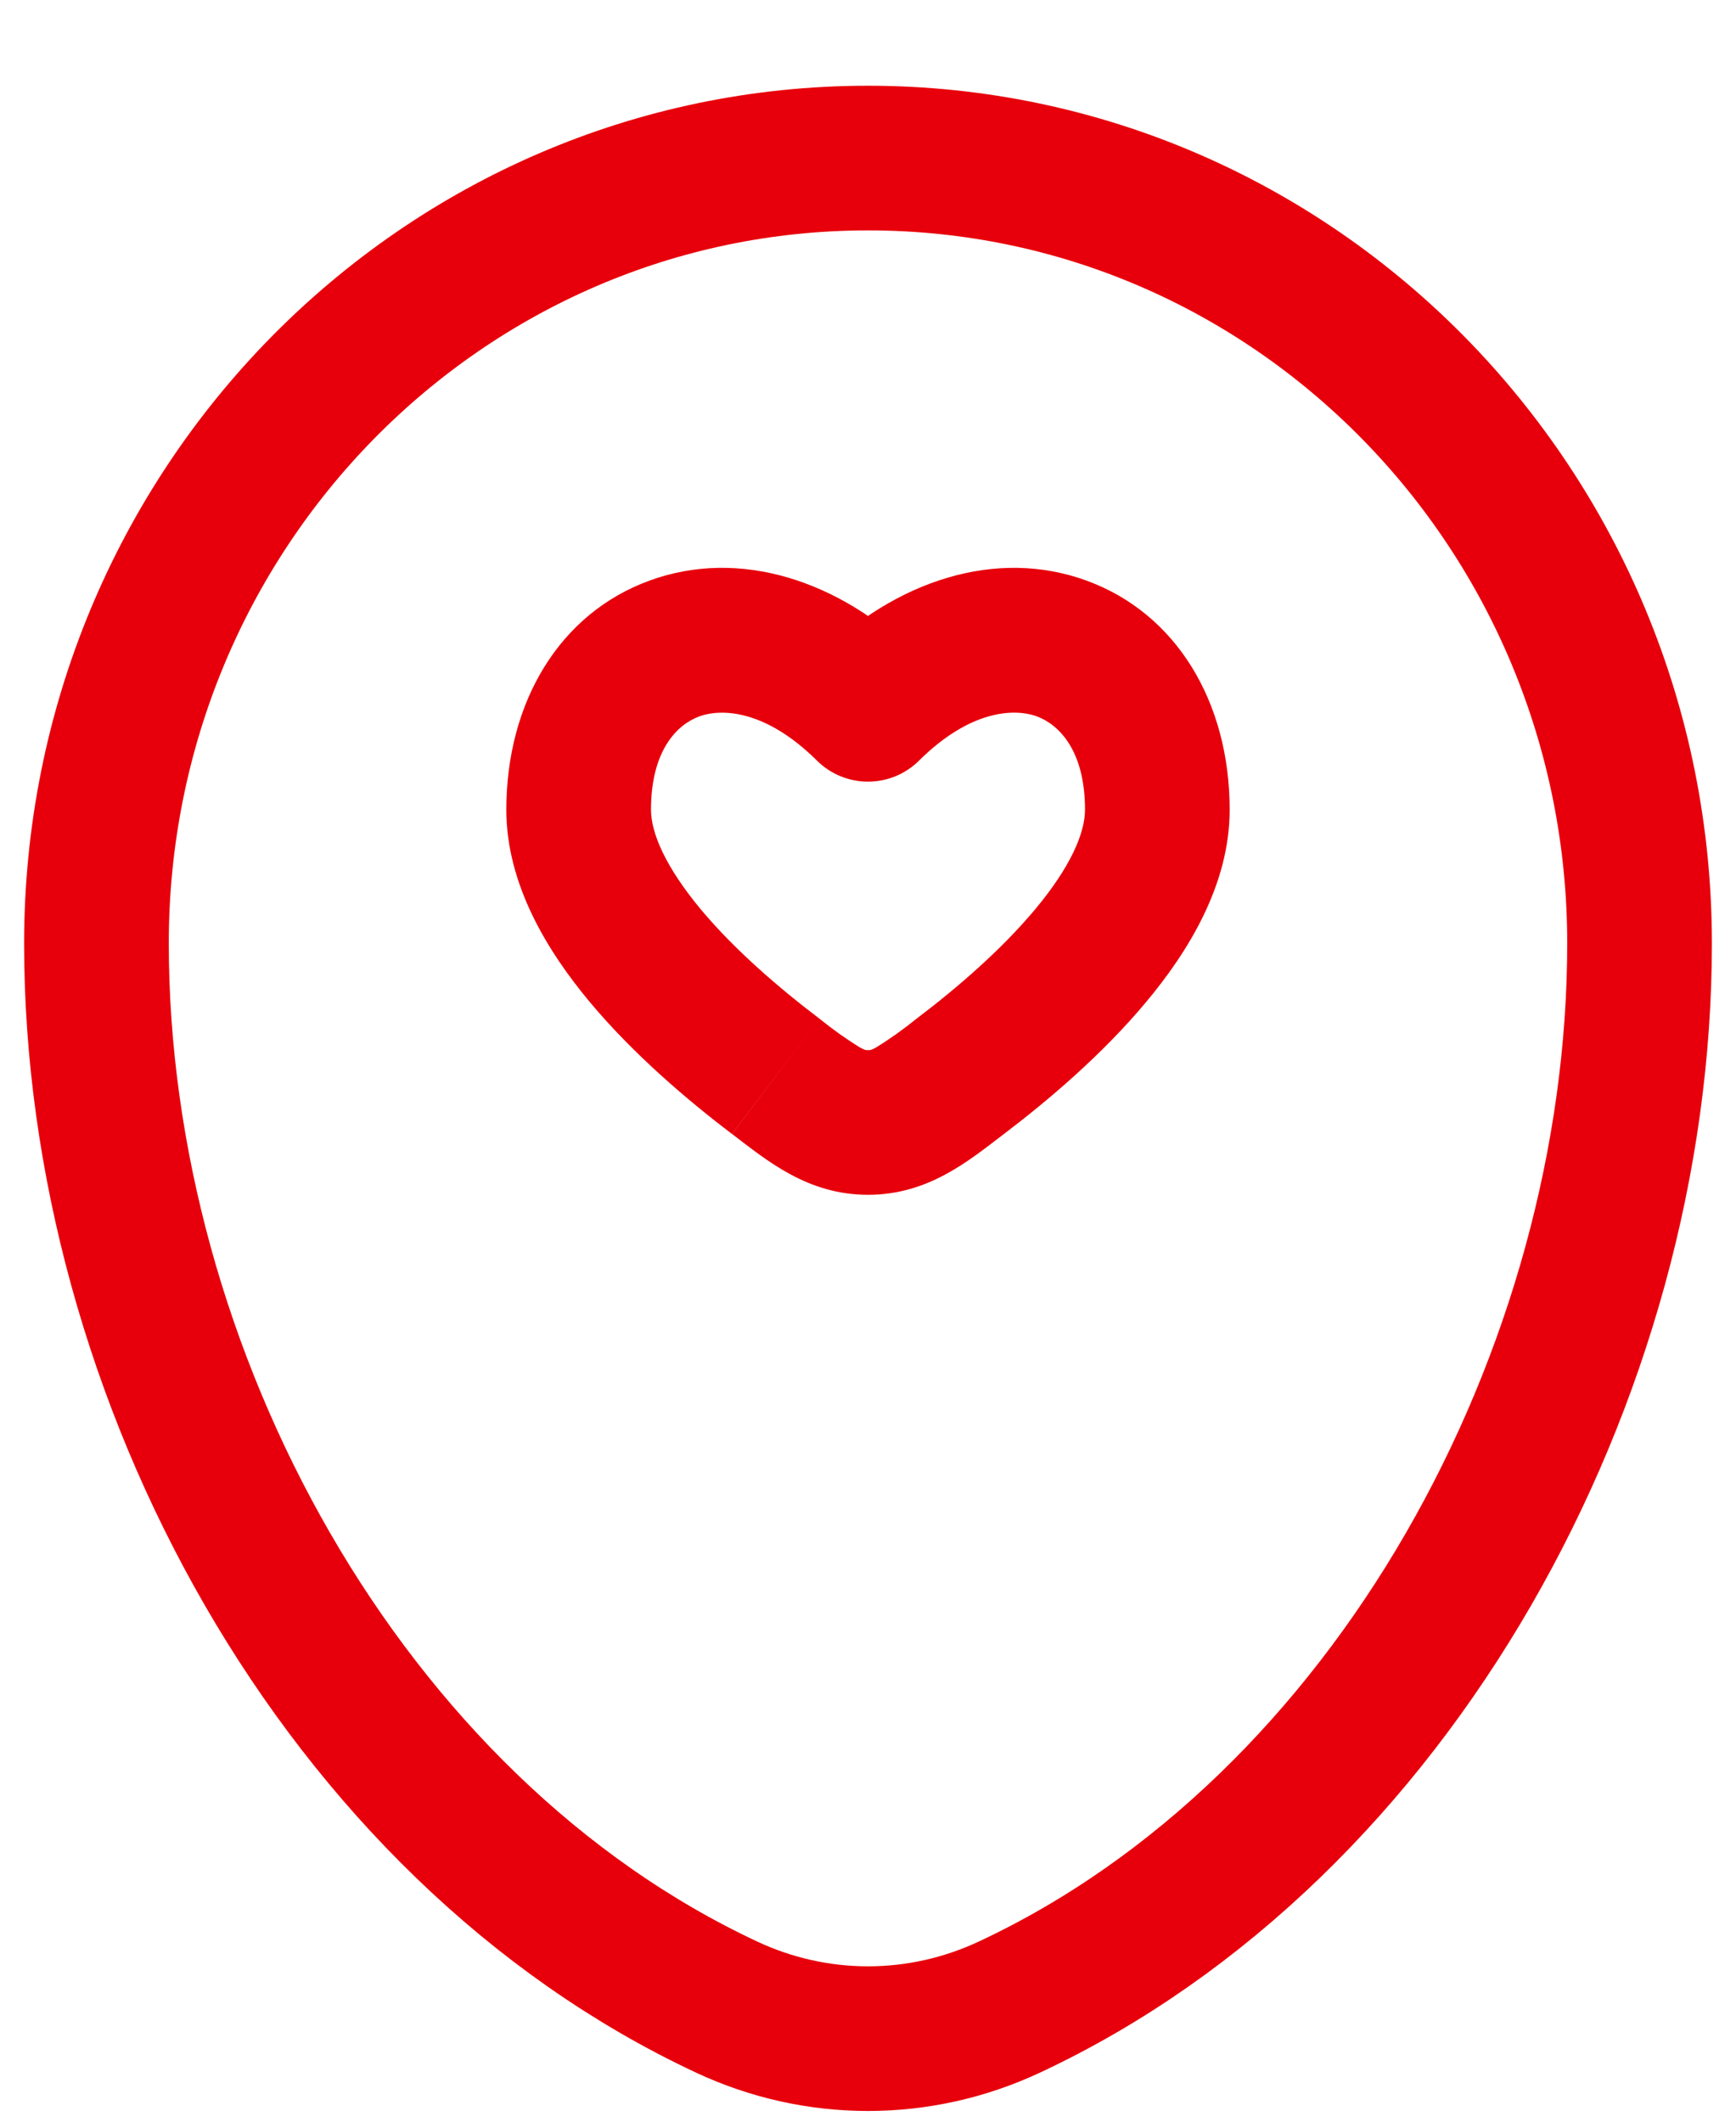 <svg width="18" height="22" viewBox="0 0 18 22" fill="none" xmlns="http://www.w3.org/2000/svg">
<path d="M1 9.782C1 5.285 4.582 1.639 9 1.639C13.418 1.639 17 5.285 17 9.782C17 14.244 14.447 18.952 10.463 20.813C10.005 21.027 9.506 21.139 9 21.139C8.494 21.139 7.995 21.027 7.537 20.813C3.553 18.951 1 14.245 1 9.783V9.782Z" stroke="#E7000B" stroke-width="1.5"/>
<path d="M9 7.355L8.472 7.888C8.612 8.027 8.802 8.105 9 8.105C9.198 8.105 9.388 8.027 9.528 7.888L9 7.355ZM8.497 10.563C8.079 10.246 7.617 9.849 7.267 9.43C6.901 8.99 6.75 8.638 6.75 8.396H5.25C5.25 9.175 5.682 9.871 6.116 10.391C6.569 10.933 7.129 11.408 7.589 11.758L8.497 10.563ZM6.75 8.396C6.75 7.774 7.027 7.51 7.25 7.429C7.487 7.342 7.943 7.363 8.472 7.888L9.528 6.823C8.707 6.008 7.663 5.683 6.738 6.019C5.798 6.36 5.25 7.286 5.25 8.396H6.75ZM10.41 11.758C10.871 11.408 11.431 10.933 11.883 10.391C12.318 9.871 12.75 9.175 12.75 8.396H11.25C11.25 8.638 11.1 8.99 10.732 9.43C10.382 9.849 9.922 10.246 9.503 10.563L10.41 11.758ZM12.75 8.396C12.75 7.286 12.202 6.36 11.262 6.019C10.337 5.683 9.293 6.008 8.472 6.823L9.528 7.888C10.057 7.363 10.513 7.342 10.75 7.428C10.973 7.51 11.25 7.774 11.25 8.396H12.75ZM7.59 11.758C7.954 12.035 8.373 12.389 9 12.389V10.889C8.98 10.889 8.97 10.891 8.916 10.861C8.77 10.771 8.63 10.671 8.497 10.563L7.59 11.758ZM9.503 10.563C9.37 10.671 9.23 10.771 9.084 10.861C9.031 10.891 9.019 10.889 9 10.889V12.389C9.627 12.389 10.046 12.035 10.41 11.758L9.503 10.563Z" fill="#E7000B"/>
</svg>
